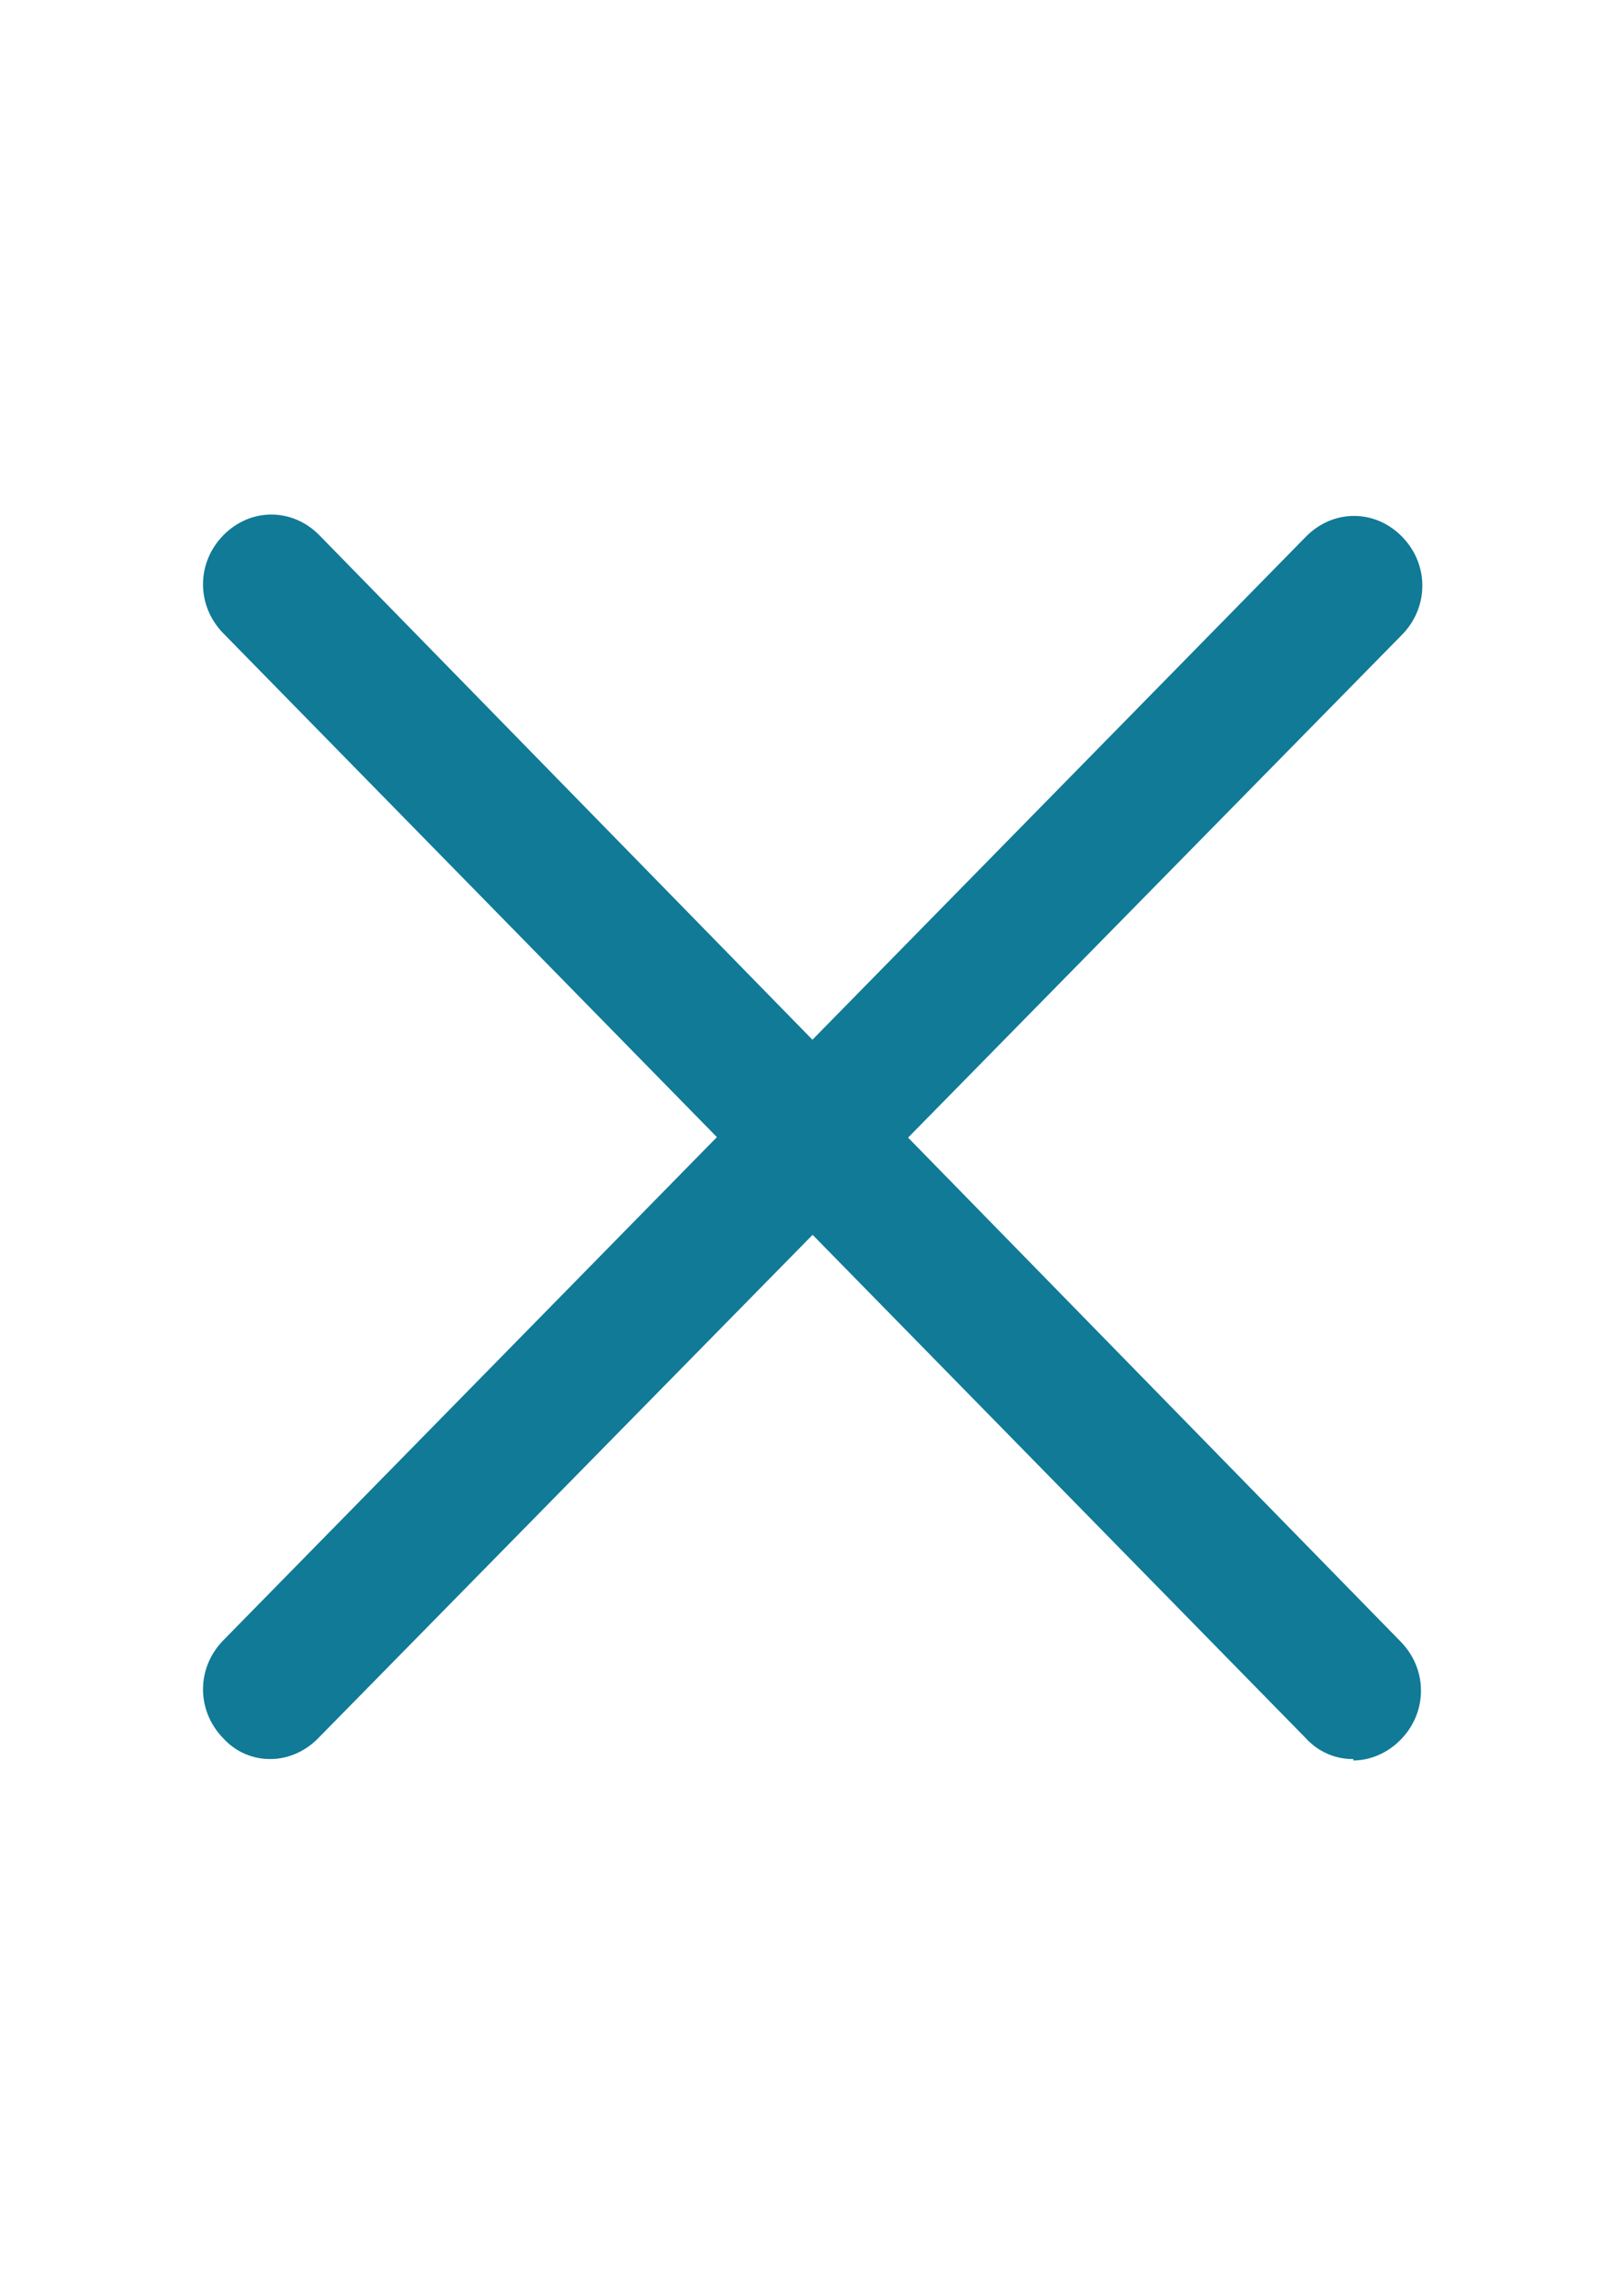 <svg width="25" height="35" viewBox="0 0 25 35" fill="none" xmlns="http://www.w3.org/2000/svg">
<g id="formkit:close">
<path id="Vector" d="M20.833 27.062C20.697 27.064 20.561 27.037 20.436 26.982C20.31 26.927 20.197 26.846 20.104 26.744L3.438 9.744C3.021 9.319 3.021 8.66 3.438 8.235C3.854 7.81 4.5 7.81 4.917 8.235L21.562 25.256C21.979 25.681 21.979 26.34 21.562 26.765C21.354 26.977 21.083 27.084 20.833 27.084V27.062Z" fill="#107A97"/>
<path id="Vector_2" d="M4.167 27.062C4.03 27.064 3.895 27.037 3.769 26.982C3.643 26.927 3.531 26.846 3.438 26.744C3.021 26.319 3.021 25.66 3.438 25.235L20.104 8.256C20.521 7.831 21.167 7.831 21.583 8.256C22 8.681 22 9.34 21.583 9.765L4.896 26.744C4.688 26.956 4.417 27.062 4.167 27.062Z" fill="#107A97"/>
</g>
</svg>
